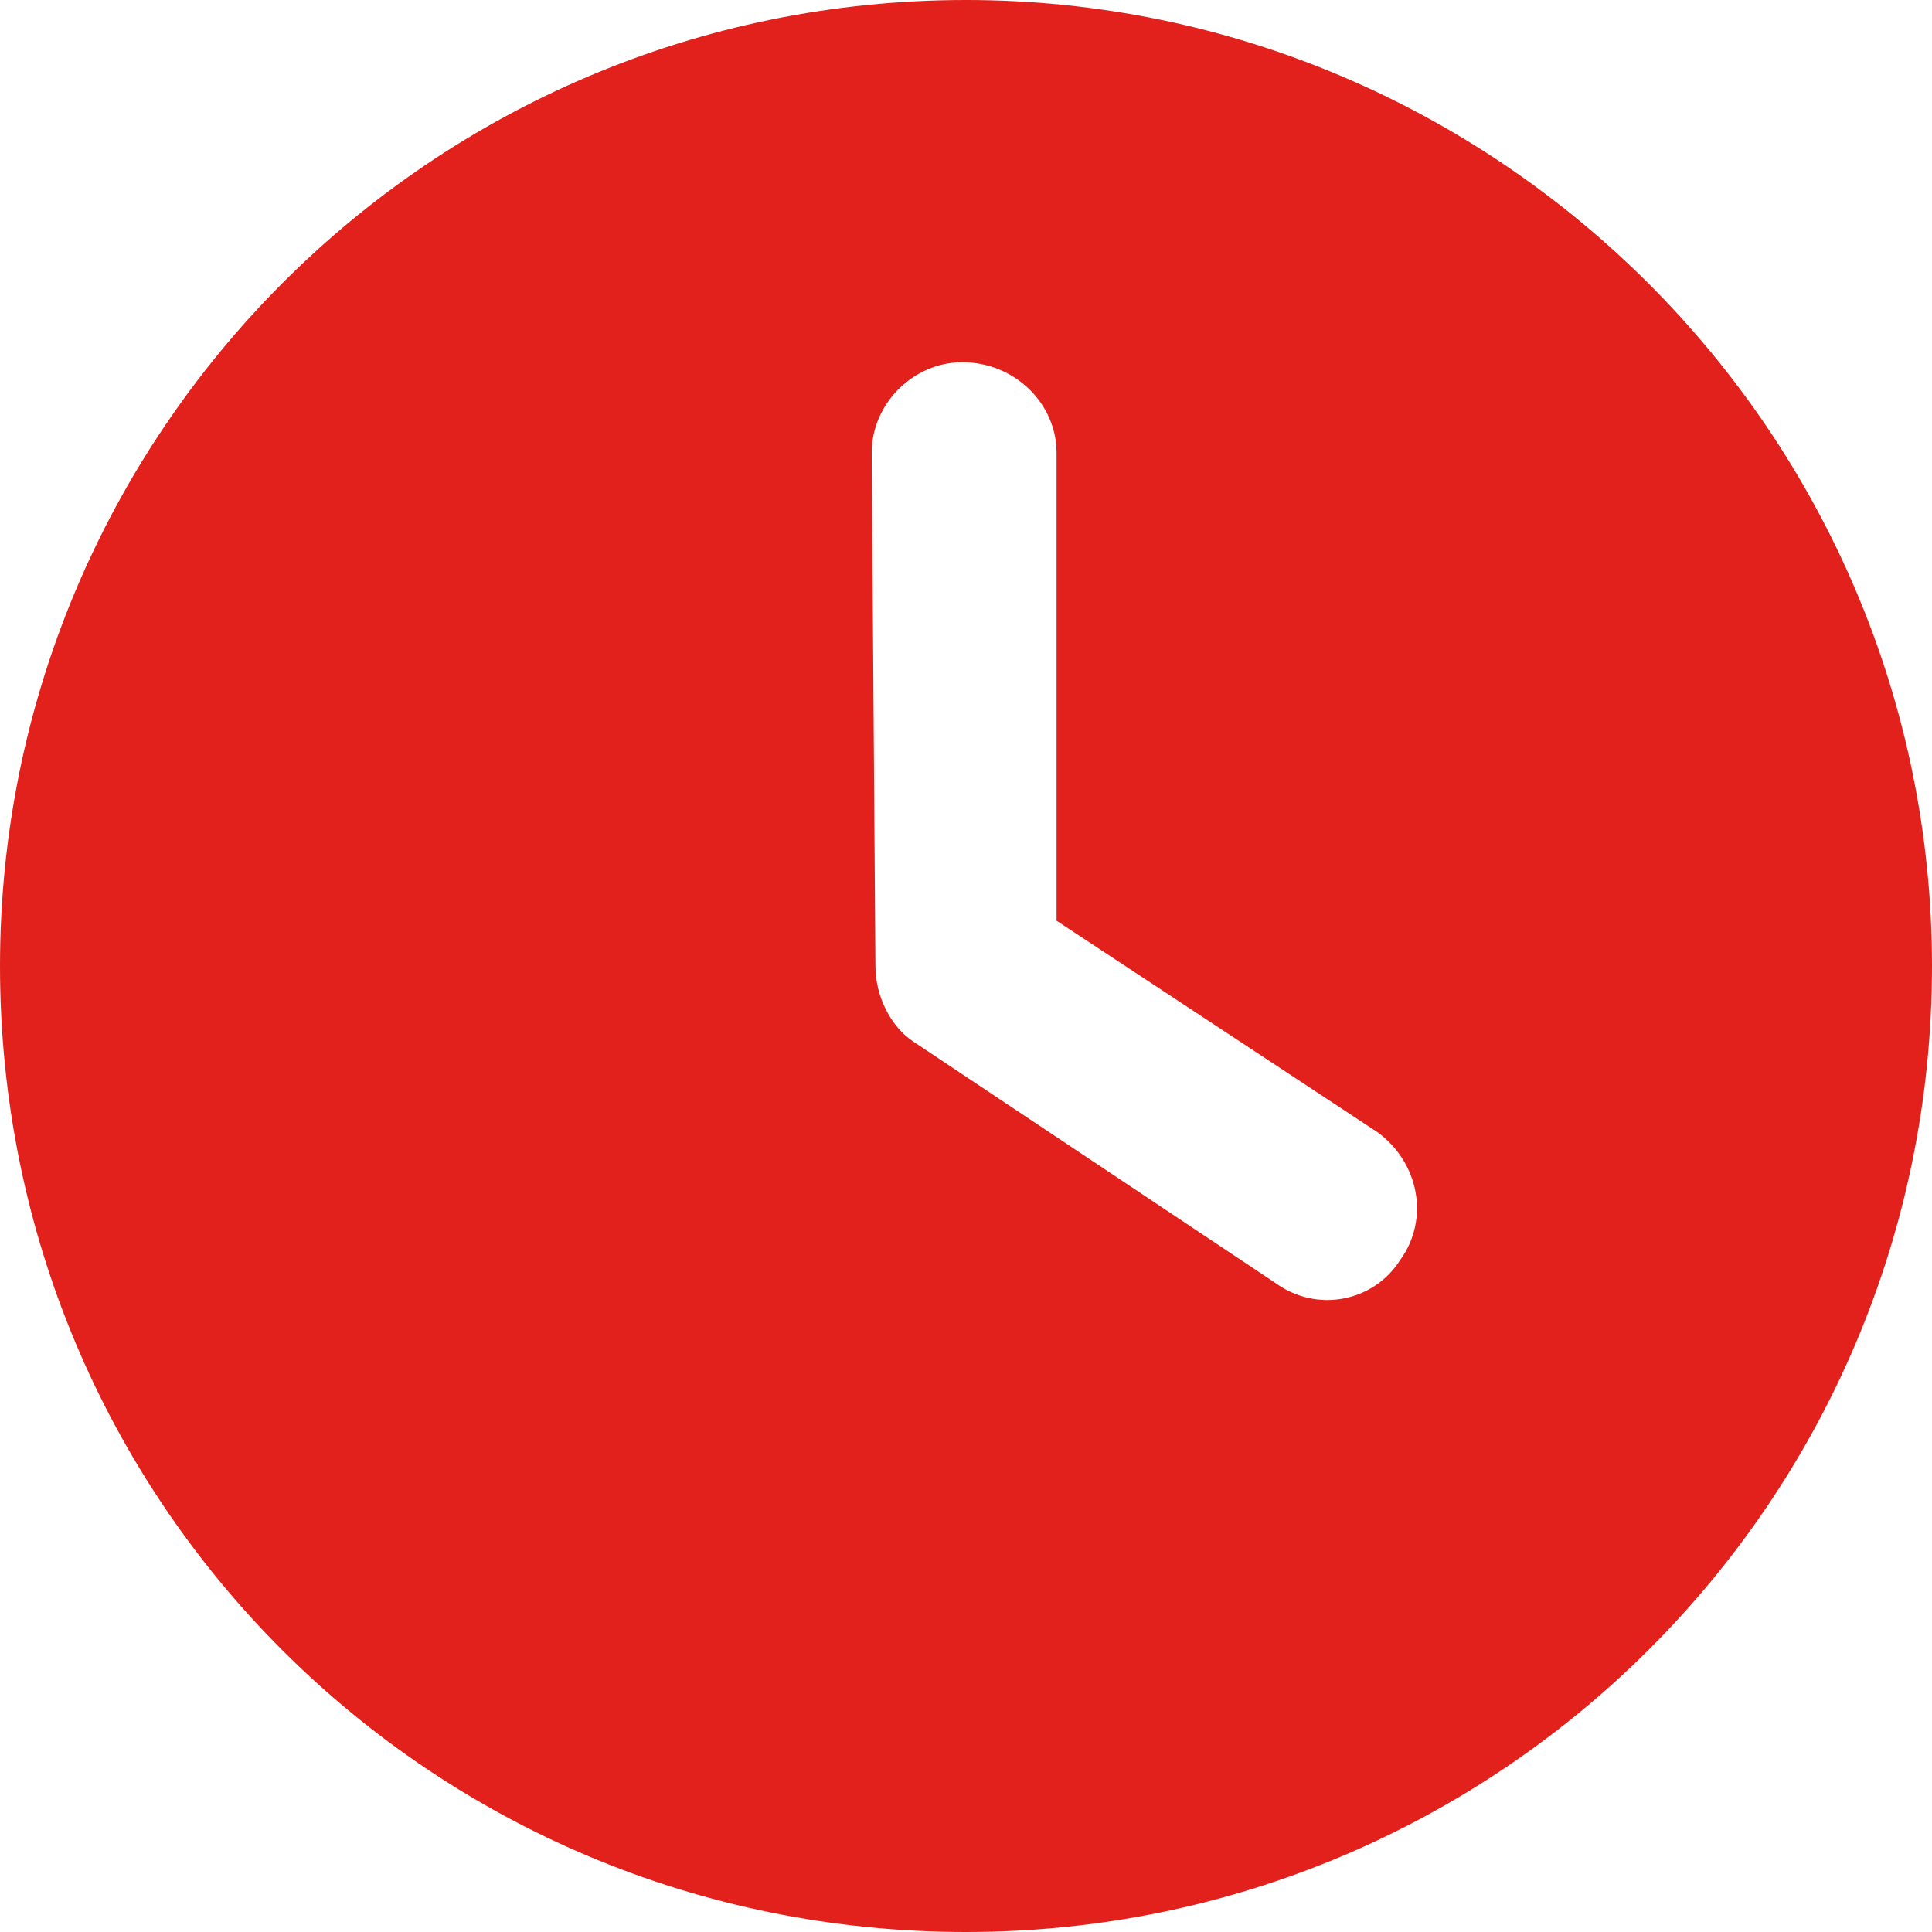 <svg width="32" height="32" viewBox="0 0 32 32" fill="none" xmlns="http://www.w3.org/2000/svg">
<path d="M16 32C7.125 32 0 24.875 0 16C0 7.188 7.125 0 16 0C24.812 0 32 7.188 32 16C32 24.875 24.812 32 16 32ZM14.5 16C14.5 16.5 14.75 17 15.125 17.25L21.125 21.25C21.812 21.75 22.75 21.562 23.188 20.875C23.688 20.188 23.5 19.25 22.812 18.75L17.5 15.25V7.5C17.5 6.688 16.812 6 15.938 6C15.125 6 14.438 6.688 14.438 7.5L14.5 16Z" fill="#E2211C"/>
</svg>
